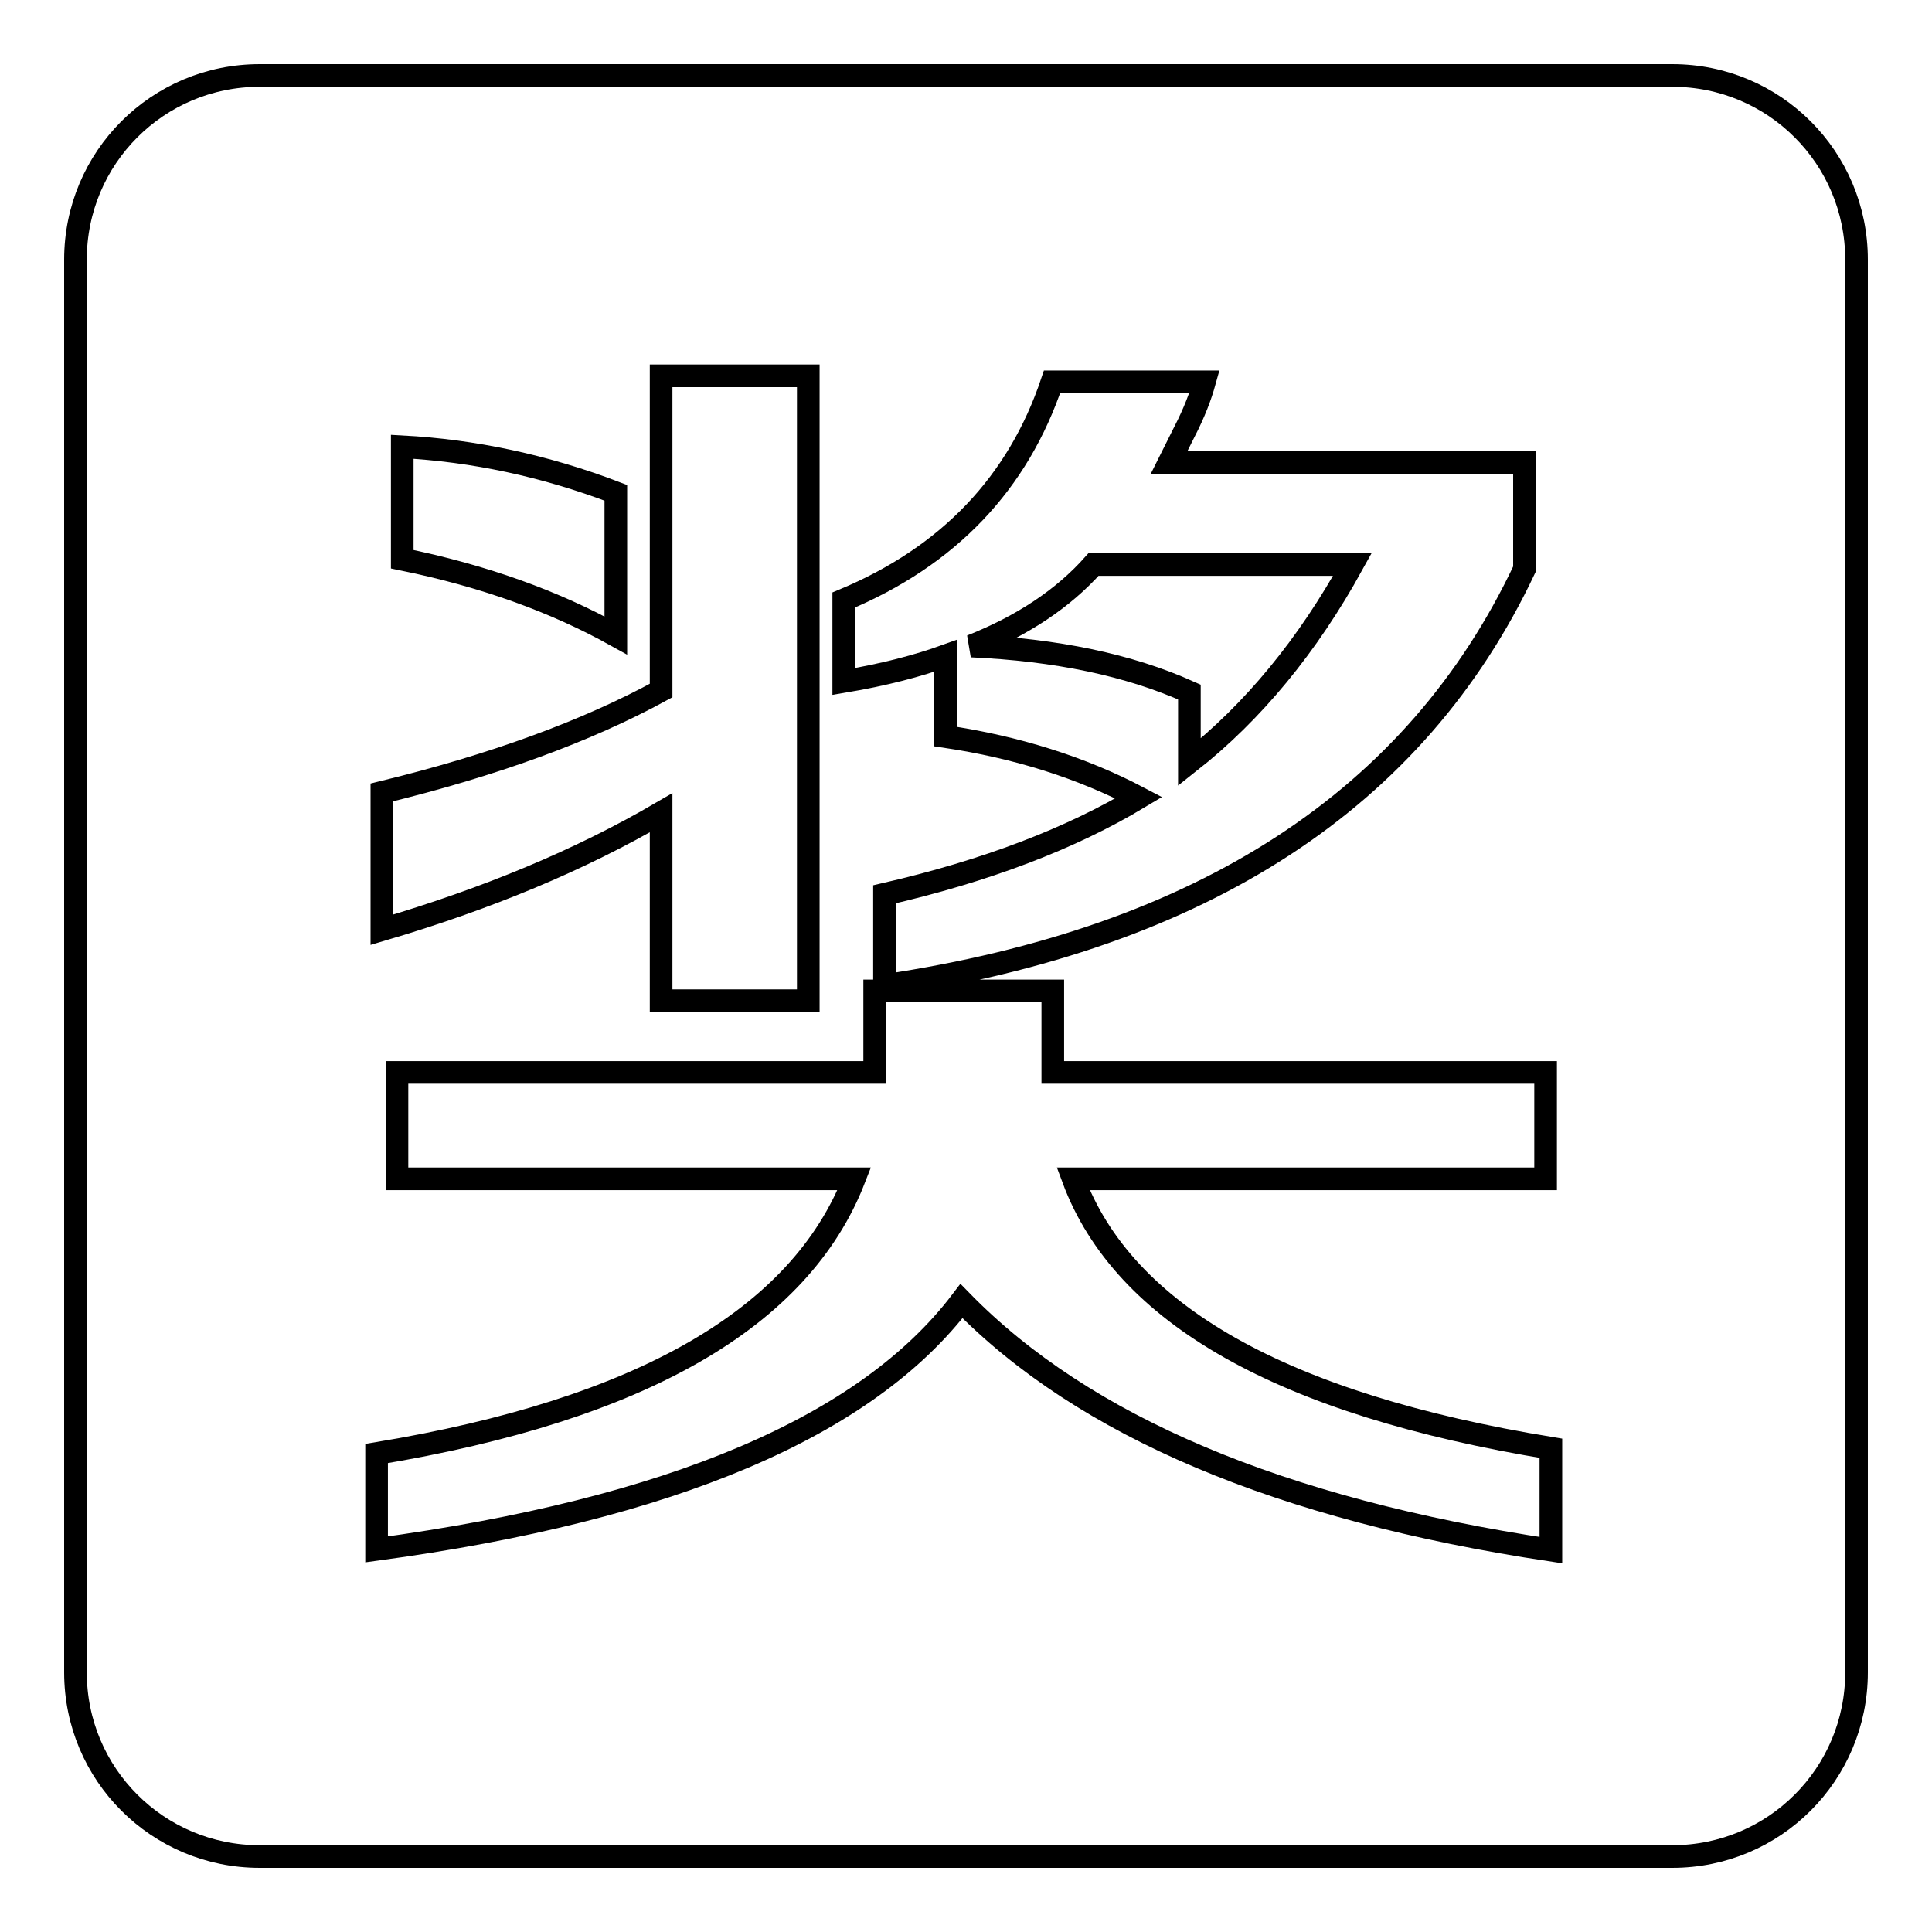 <?xml version="1.0" encoding="utf-8"?>
<!-- Svg Vector Icons : http://www.onlinewebfonts.com/icon -->
<!DOCTYPE svg PUBLIC "-//W3C//DTD SVG 1.1//EN" "http://www.w3.org/Graphics/SVG/1.1/DTD/svg11.dtd">
<svg version="1.1" xmlns="http://www.w3.org/2000/svg" xmlns:xlink="http://www.w3.org/1999/xlink" x="0px" y="0px" viewBox="0 0 256 256" enable-background="new 0 0 256 256" xml:space="preserve">
<g><g><path stroke-width="3" fill-opacity="0" stroke="#000000"  d="M157.6,101c8.5-6.7,15.7-15.5,21.6-26.2h-34.3c-4,4.5-9.4,8.1-16.2,10.8c11.2,0.5,20.9,2.5,28.9,6.1V101z"/><path stroke-width="3" fill-opacity="0" stroke="#000000"  d="M246,221.6V34.4c0-13.5-10.9-24.4-24.4-24.4H34.4C20.9,10,10,20.9,10,34.4v187.2c0,13.5,10.9,24.4,24.4,24.4h187.2C235.1,246,246,235.1,246,221.6z M111.8,79.5c13.9-5.8,23.1-15.5,27.6-28.9h20.2c-0.5,1.8-1.3,4-2.7,6.7c-0.9,1.8-1.6,3.2-2,4h47.1v14.1c-14.4,30.5-42.6,48.9-84.8,55.2v-12.1c13.5-3.1,24.7-7.4,33.7-12.8c-7.6-4-16.2-6.7-25.6-8.1V86.9c-3.6,1.3-8.1,2.5-13.5,3.4L111.8,79.5L111.8,79.5z M53.3,59.2c9.4,0.5,18.9,2.5,28.3,6.1v18.9c-8.1-4.5-17.5-7.9-28.3-10.1V59.2z M50.6,105c14.8-3.6,27.1-8.1,37-13.5V49.8h19.5v82.8H87.6v-24.9c-10.8,6.3-23.1,11.4-37,15.5V105z M49.9,192.6c35-5.8,56.1-17.9,63.3-36.4H52.6v-14.1h63.3c0-0.9,0-1.8,0-2.7v-8.1h23.6v8.1v2.7h65.3v14.1h-62.6c6.7,18,27.8,29.9,63.3,35.7v13.5c-35.9-5.4-61.9-16.4-78.1-33C114.8,189,89,200,49.9,205.3V192.6z"/></g></g>
</svg>